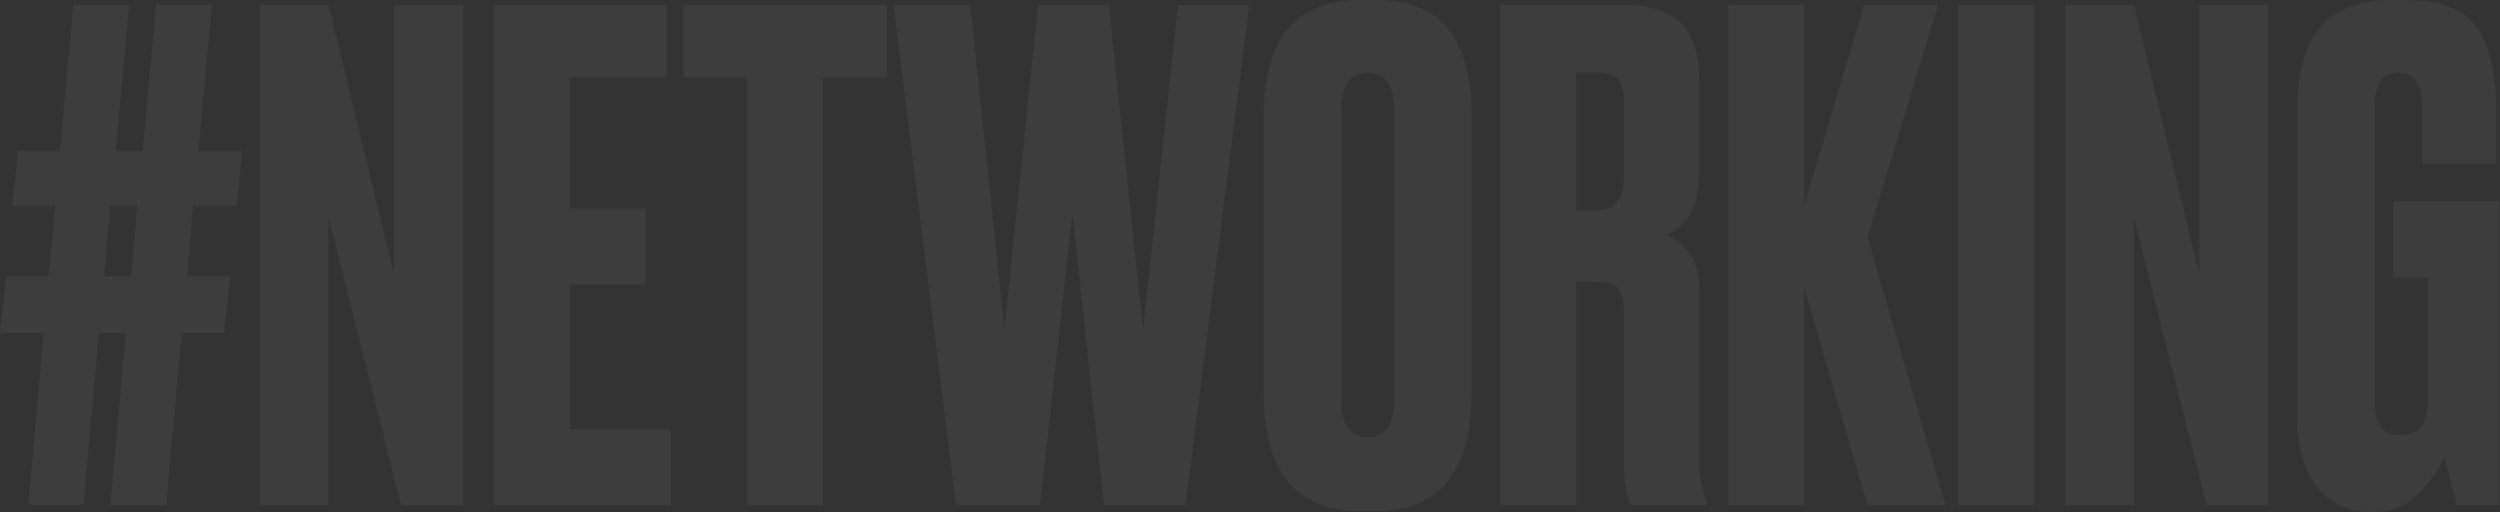 <?xml version="1.0" encoding="UTF-8"?> <svg xmlns="http://www.w3.org/2000/svg" width="3716" height="761" viewBox="0 0 3716 761" fill="none"><rect x="0" y="0" width="3716" height="761" fill="#333333" stroke="none"/> <path d="M109 7H192L172 224H212L232 7H315L295 224H360L352 306H287L278 411H342L333 495H270L247 751H164L187 495H147L124 751H42L65 495H0L9 411H72L82 306H18L27 224H89L109 7ZM164 306L155 411H195L204 306H164Z" fill="white" fill-opacity="0.05"></path> <path d="M386.211 7H488.211L585.211 406V7H688.211V751H596.211L488.211 323V751H386.211V7Z" fill="white" fill-opacity="0.05"></path> <path d="M733.867 7H990.867V115H846.867V310H959.867V423H846.867V638H996.867V751H733.867V7Z" fill="white" fill-opacity="0.05"></path> <path d="M1015.77 7H1317.77V115H1222.77V751H1110.77V115H1015.77V7Z" fill="white" fill-opacity="0.05"></path> <path d="M1543.08 7H1648.08L1699.08 489L1751.08 7H1857.08L1762.08 751H1641.08L1594.08 318L1546.08 751H1421.08L1328.08 7H1442.08L1493.08 488L1543.08 7Z" fill="white" fill-opacity="0.05"></path> <path d="M2187.33 170V585C2187.33 701.667 2139.33 760 2043.33 760H2024.33C1926.99 760 1878.33 701.667 1878.33 585V171C1878.33 57 1926.66 0 2023.33 0H2042.33C2094.33 0 2131.33 14.667 2153.33 44C2175.99 73.333 2187.33 115.333 2187.33 170ZM2072.33 593V165C2072.33 127 2059.33 108 2033.33 108C2006.66 108 1993.33 127 1993.33 165V593C1993.33 631 2006.99 650 2034.33 650C2059.66 650 2072.33 631 2072.33 593Z" fill="white" fill-opacity="0.05"></path> <path d="M2342.96 108V313H2372.96C2400.29 313 2413.96 295.333 2413.96 260V156C2413.96 138.667 2411.29 126.333 2405.96 119C2400.63 111.667 2389.63 108 2372.96 108H2342.96ZM2342.96 419V751H2229.96V7H2412.96C2451.63 7 2479.96 16 2497.96 34C2516.63 51.333 2525.96 80.667 2525.96 122V254C2525.96 304 2509.63 335.667 2476.96 349C2509.63 363.667 2525.96 390.667 2525.96 430V691C2525.96 711.667 2529.63 730 2536.96 746V751H2424.96C2417.63 739 2413.96 718.667 2413.96 690V466C2413.96 448.667 2411.29 436.667 2405.96 430C2400.63 422.667 2389.29 419 2371.96 419H2342.96Z" fill="white" fill-opacity="0.05"></path> <path d="M2681.83 428V751H2568.83V7H2681.83V305L2770.83 7H2880.83L2775.83 353L2891.83 751H2775.83L2681.83 428Z" fill="white" fill-opacity="0.05"></path> <path d="M3023.62 7V751H2910.62V7H3023.62Z" fill="white" fill-opacity="0.05"></path> <path d="M3069.8 7H3171.8L3268.8 406V7H3371.8V751H3279.8L3171.8 323V751H3069.8V7Z" fill="white" fill-opacity="0.05"></path> <path d="M3529.46 761H3522.46C3489.79 761 3463.46 748.333 3443.46 723C3424.13 697 3414.46 664.333 3414.46 625V160C3414.46 53.333 3460.79 0 3553.46 0H3575.46C3604.79 0 3628.79 4.333 3647.46 13C3666.13 21.667 3679.79 34.667 3688.46 52C3697.13 68.667 3702.79 85.667 3705.46 103C3708.79 120.333 3710.46 141.667 3710.46 167V243H3600.46V159C3600.46 125 3588.46 108 3564.46 108C3541.13 108 3529.46 125 3529.46 159V594C3529.46 629.333 3541.79 647 3566.46 647C3594.46 647 3608.46 631 3608.46 599V413H3557.46V299H3715.46V751H3651.46C3643.46 718.333 3637.13 694 3632.46 678C3627.13 695.333 3614.79 713.667 3595.46 733C3576.79 751.667 3554.79 761 3529.46 761Z" fill="white" fill-opacity="0.05"></path> </svg> 
